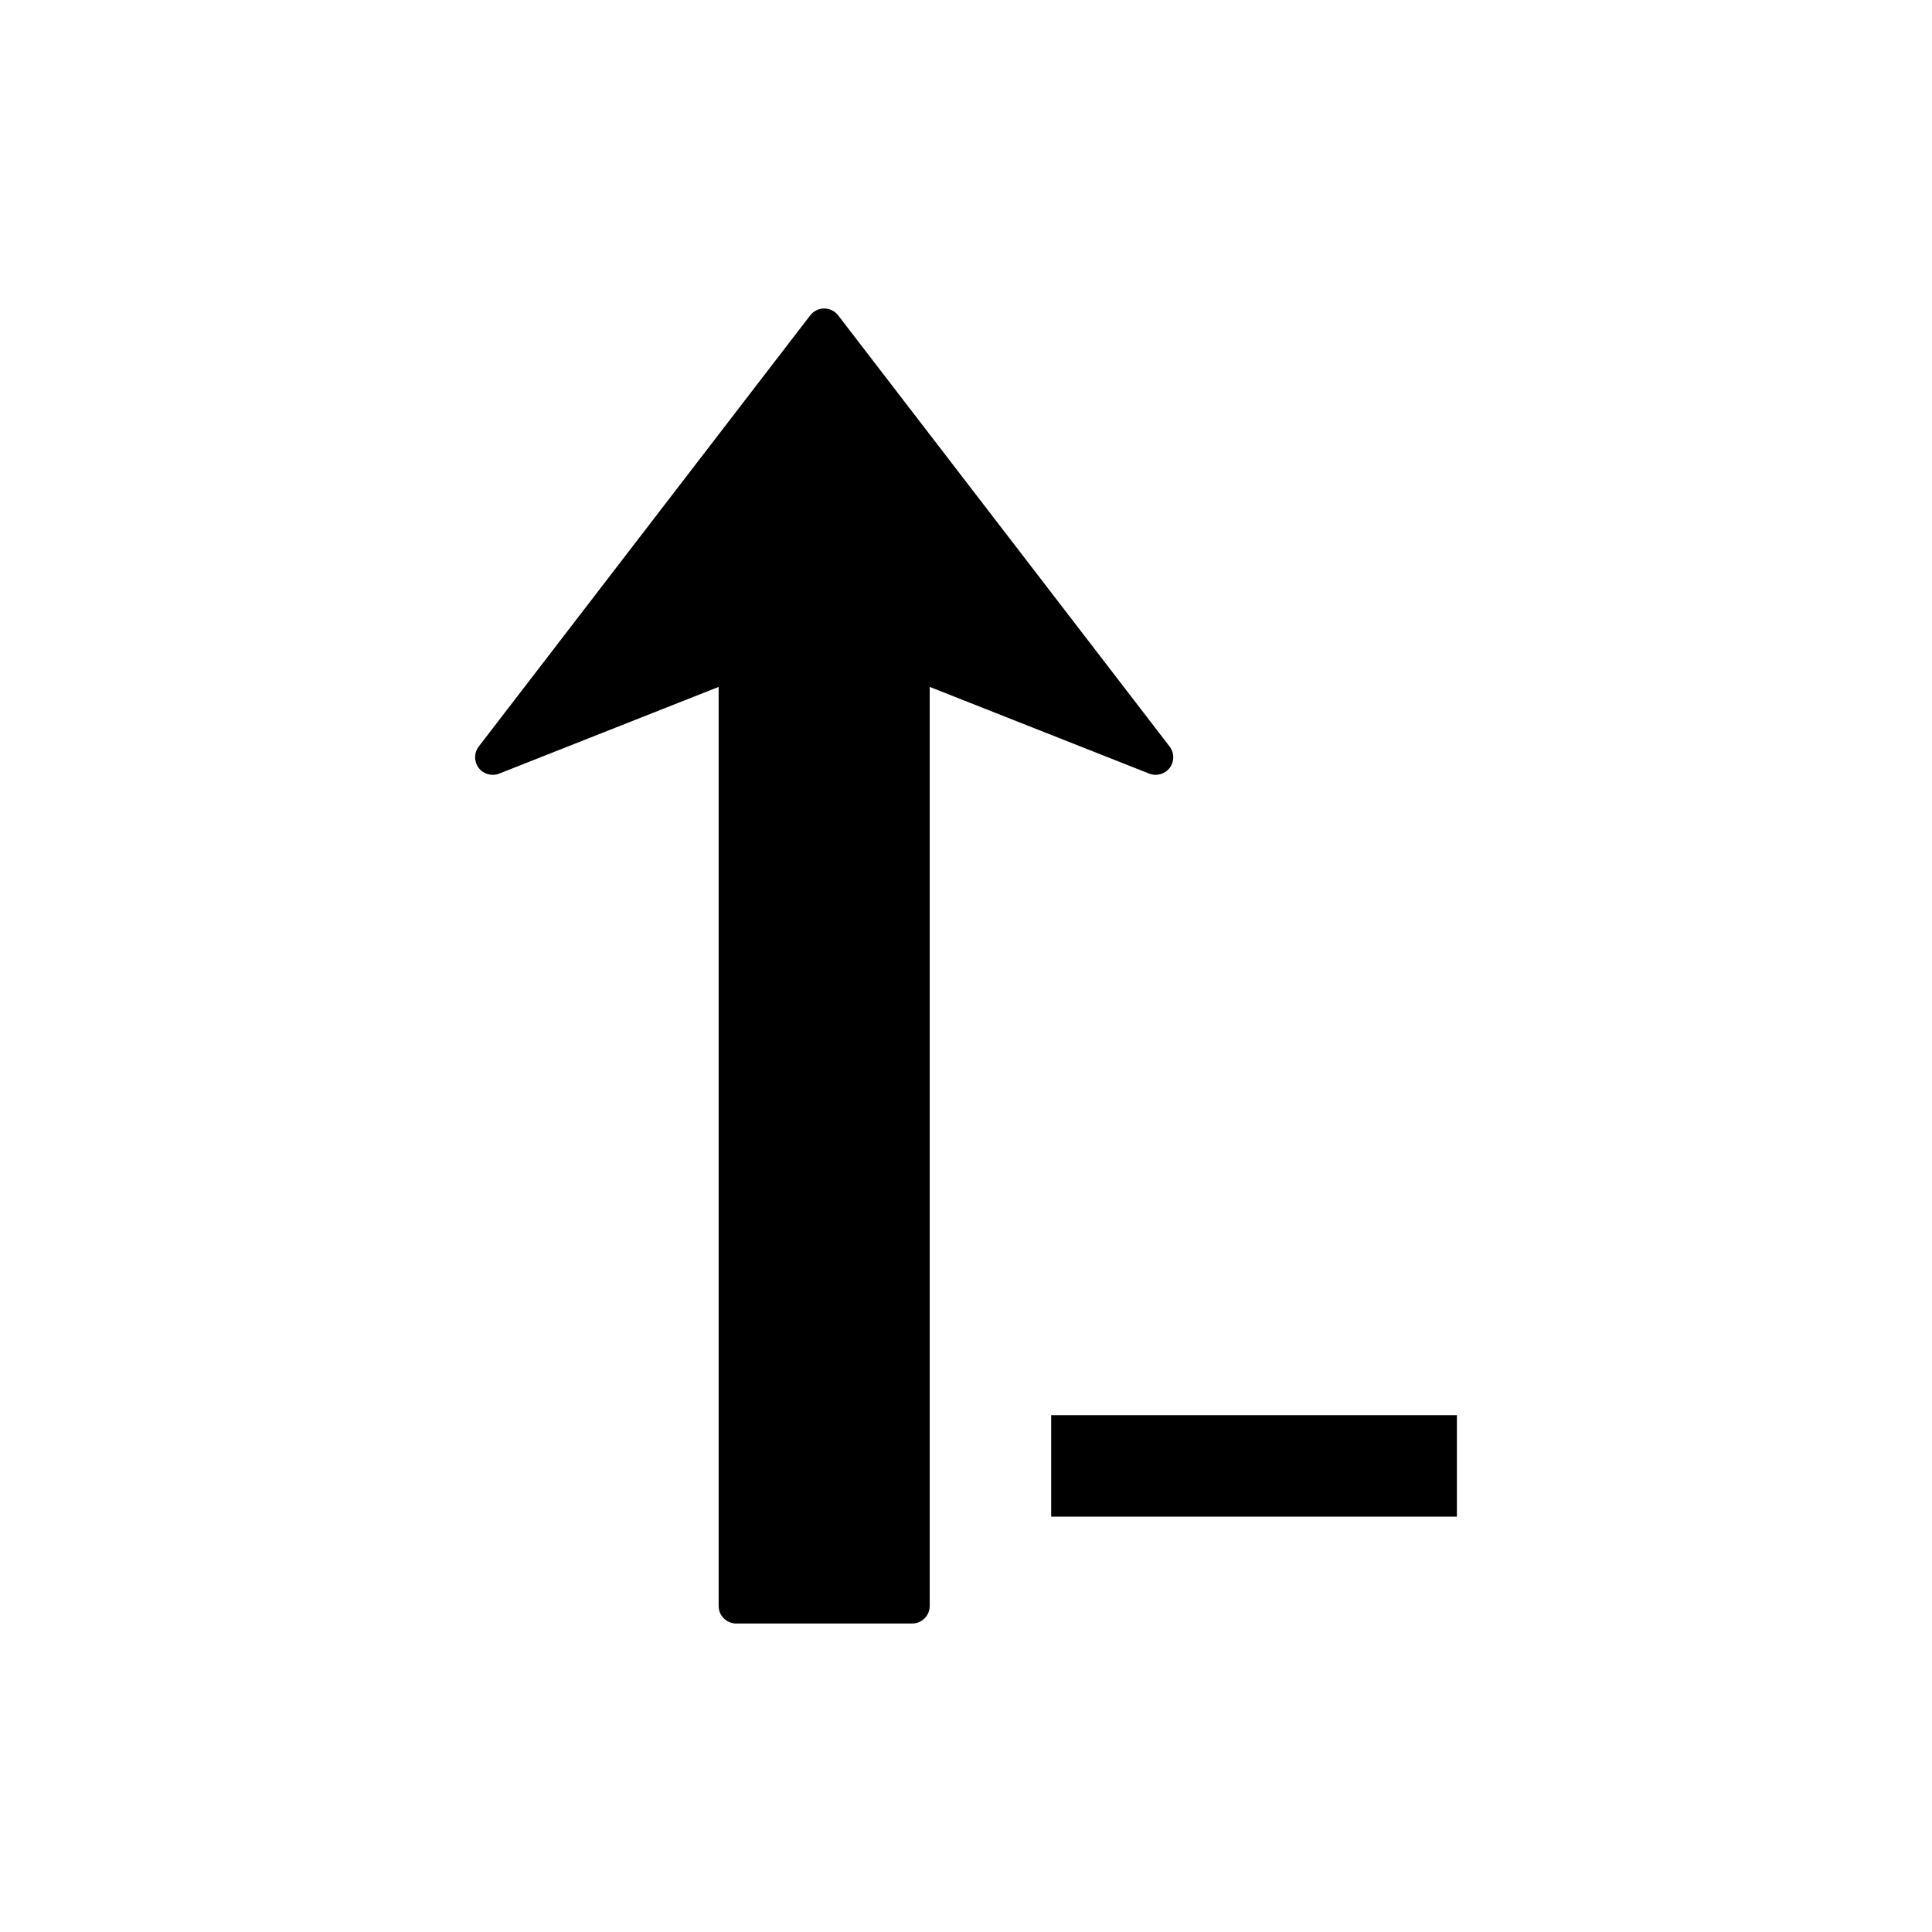 <?xml version="1.0" encoding="utf-8"?>
<!-- Generator: Adobe Illustrator 16.0.0, SVG Export Plug-In . SVG Version: 6.00 Build 0)  -->
<!DOCTYPE svg PUBLIC "-//W3C//DTD SVG 1.1//EN" "http://www.w3.org/Graphics/SVG/1.1/DTD/svg11.dtd">
<svg version="1.1" id="Layer_5" xmlns="http://www.w3.org/2000/svg" xmlns:xlink="http://www.w3.org/1999/xlink" x="0px" y="0px"
	 width="100px" height="100px" viewBox="0 0 100 100" enable-background="new 0 0 100 100" xml:space="preserve">
<path d="M59.483,40.042l-11.361-4.488v47.57c0,0.503-0.408,0.909-0.91,0.909h-9.105c-0.502,0-0.91-0.406-0.91-0.909v-47.57
	l-11.36,4.488c-0.381,0.149-0.815,0.027-1.063-0.298c-0.122-0.164-0.183-0.358-0.183-0.549c0-0.194,0.063-0.391,0.189-0.555
	l17.157-22.318c0.173-0.224,0.44-0.355,0.722-0.355c0.282,0,0.55,0.132,0.723,0.355l17.156,22.318
	c0.252,0.325,0.253,0.775,0.006,1.104C60.298,40.069,59.864,40.191,59.483,40.042z M75.409,78.5v-5.25h-21v5.25H75.409z"/>
</svg>
